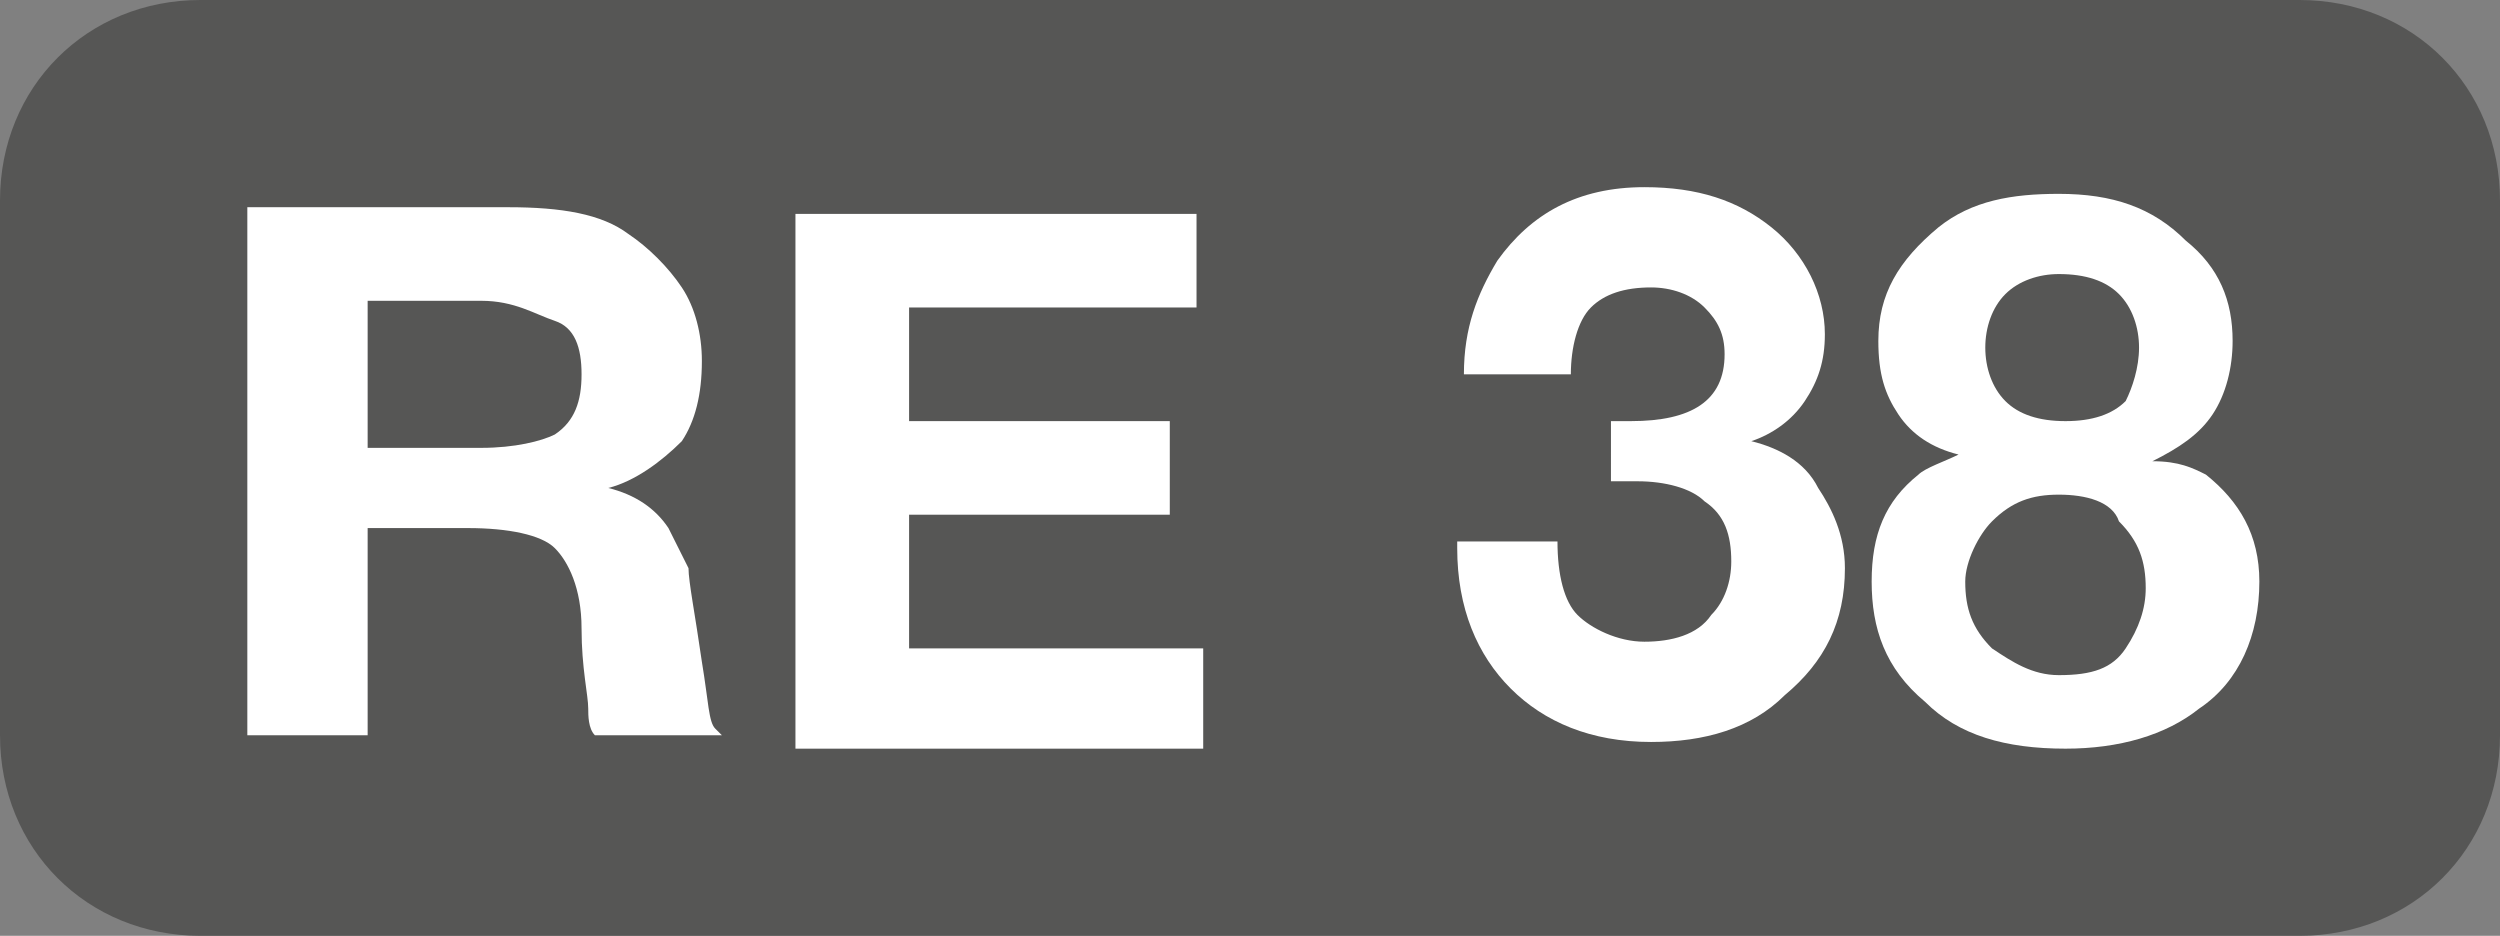 <?xml version="1.0" encoding="UTF-8"?>
<!-- Generator: Adobe Illustrator 28.0.0, SVG Export Plug-In . SVG Version: 6.00 Build 0)  -->
<svg version="1.1" id="Layer_1" xmlns="http://www.w3.org/2000/svg" xmlns:xlink="http://www.w3.org/1999/xlink" x="0px" y="0px" viewBox="0 0 37.4 14" style="enable-background:new 0 0 37.4 14;" xml:space="preserve">
<rect x="0" y="0" width="37.4" height="14" fill="#808080" stroke="none"/>
<style type="text/css">
	.st0{fill:#565655;}
	.st1{enable-background:new    ;}
	.st2{fill:#FFFFFF;}
</style>
<g>
	<path class="st0" d="M34.4,14H3c-1.7,0-3-1.3-3-3V3c0-1.7,1.3-3,3-3h31.4c1.7,0,3,1.3,3,3v8C37.4,12.7,36.1,14,34.4,14z"/>
</g>
<g>
	<g class="st1">
		<path class="st2" d="M3.7,3.1h3.9c0.8,0,1.4,0.1,1.8,0.4c0.3,0.2,0.6,0.5,0.8,0.8s0.3,0.7,0.3,1.1c0,0.5-0.1,0.9-0.3,1.2    C9.9,6.9,9.5,7.2,9.1,7.3C9.5,7.4,9.8,7.6,10,7.9c0.1,0.2,0.2,0.4,0.3,0.6c0,0.2,0.1,0.7,0.2,1.4c0.1,0.6,0.1,0.9,0.2,1l0.1,0.1    H8.9c-0.1-0.1-0.1-0.3-0.1-0.4c0-0.2-0.1-0.6-0.1-1.2c0-0.6-0.2-1-0.4-1.2S7.6,7.9,7,7.9H5.5v3.1H3.7V3.1z M5.5,4.5v2.2h1.7    c0.5,0,0.9-0.1,1.1-0.2c0.3-0.2,0.4-0.5,0.4-0.9c0-0.4-0.1-0.7-0.4-0.8S7.7,4.5,7.2,4.5H5.5z"/>
		<path class="st2" d="M17.9,3.1v1.5h-4.3v1.7h3.9v1.4h-3.9v2H18v1.5h-6.1v-8H17.9z"/>
		<path class="st2" d="M21.9,5.6c0-0.7,0.2-1.2,0.5-1.7c0.5-0.7,1.2-1.1,2.2-1.1c0.8,0,1.4,0.2,1.9,0.6c0.5,0.4,0.8,1,0.8,1.6    c0,0.4-0.1,0.7-0.3,1s-0.5,0.5-0.8,0.6c0.4,0.1,0.8,0.3,1,0.7c0.2,0.3,0.4,0.7,0.4,1.2c0,0.8-0.3,1.4-0.9,1.9    c-0.5,0.5-1.2,0.7-2,0.7c-0.9,0-1.6-0.3-2.1-0.8c-0.5-0.5-0.8-1.2-0.8-2.1c0,0,0-0.1,0-0.1h1.5c0,0.5,0.1,0.9,0.3,1.1    s0.6,0.4,1,0.4s0.8-0.1,1-0.4c0.2-0.2,0.3-0.5,0.3-0.8c0-0.4-0.1-0.7-0.4-0.9c-0.2-0.2-0.6-0.3-1-0.3c-0.1,0-0.3,0-0.4,0V6.3    c0.1,0,0.2,0,0.3,0c0.9,0,1.4-0.3,1.4-1c0-0.3-0.1-0.5-0.3-0.7c-0.2-0.2-0.5-0.3-0.8-0.3c-0.4,0-0.7,0.1-0.9,0.3    c-0.2,0.2-0.3,0.6-0.3,1H21.9z"/>
		<path class="st2" d="M29.3,6.8c-0.4-0.1-0.7-0.3-0.9-0.6c-0.2-0.3-0.3-0.6-0.3-1.1c0-0.7,0.3-1.2,0.9-1.7c0.5-0.4,1.1-0.5,1.8-0.5    c0.8,0,1.4,0.2,1.9,0.7c0.5,0.4,0.7,0.9,0.7,1.5c0,0.4-0.1,0.8-0.3,1.1c-0.2,0.3-0.5,0.5-0.9,0.7C32.6,6.9,32.8,7,33,7.1    c0.5,0.4,0.8,0.9,0.8,1.6c0,0.8-0.3,1.5-0.9,1.9c-0.5,0.4-1.2,0.6-2,0.6c-0.9,0-1.6-0.2-2.1-0.7c-0.6-0.5-0.8-1.1-0.8-1.8    c0-0.7,0.2-1.2,0.7-1.6C28.8,7,29.1,6.9,29.3,6.8z M30.8,7.4c-0.4,0-0.7,0.1-1,0.4c-0.2,0.2-0.4,0.6-0.4,0.9c0,0.4,0.1,0.7,0.4,1    c0.3,0.2,0.6,0.4,1,0.4c0.5,0,0.8-0.1,1-0.4c0.2-0.3,0.3-0.6,0.3-0.9c0-0.4-0.1-0.7-0.4-1C31.6,7.5,31.2,7.4,30.8,7.4z M30.8,4.1    c-0.3,0-0.6,0.1-0.8,0.3c-0.2,0.2-0.3,0.5-0.3,0.8c0,0.3,0.1,0.6,0.3,0.8c0.2,0.2,0.5,0.3,0.9,0.3c0.4,0,0.7-0.1,0.9-0.3    C31.9,5.8,32,5.5,32,5.2c0-0.3-0.1-0.6-0.3-0.8C31.5,4.2,31.2,4.1,30.8,4.1z"/>
	</g>
</g>
</svg>